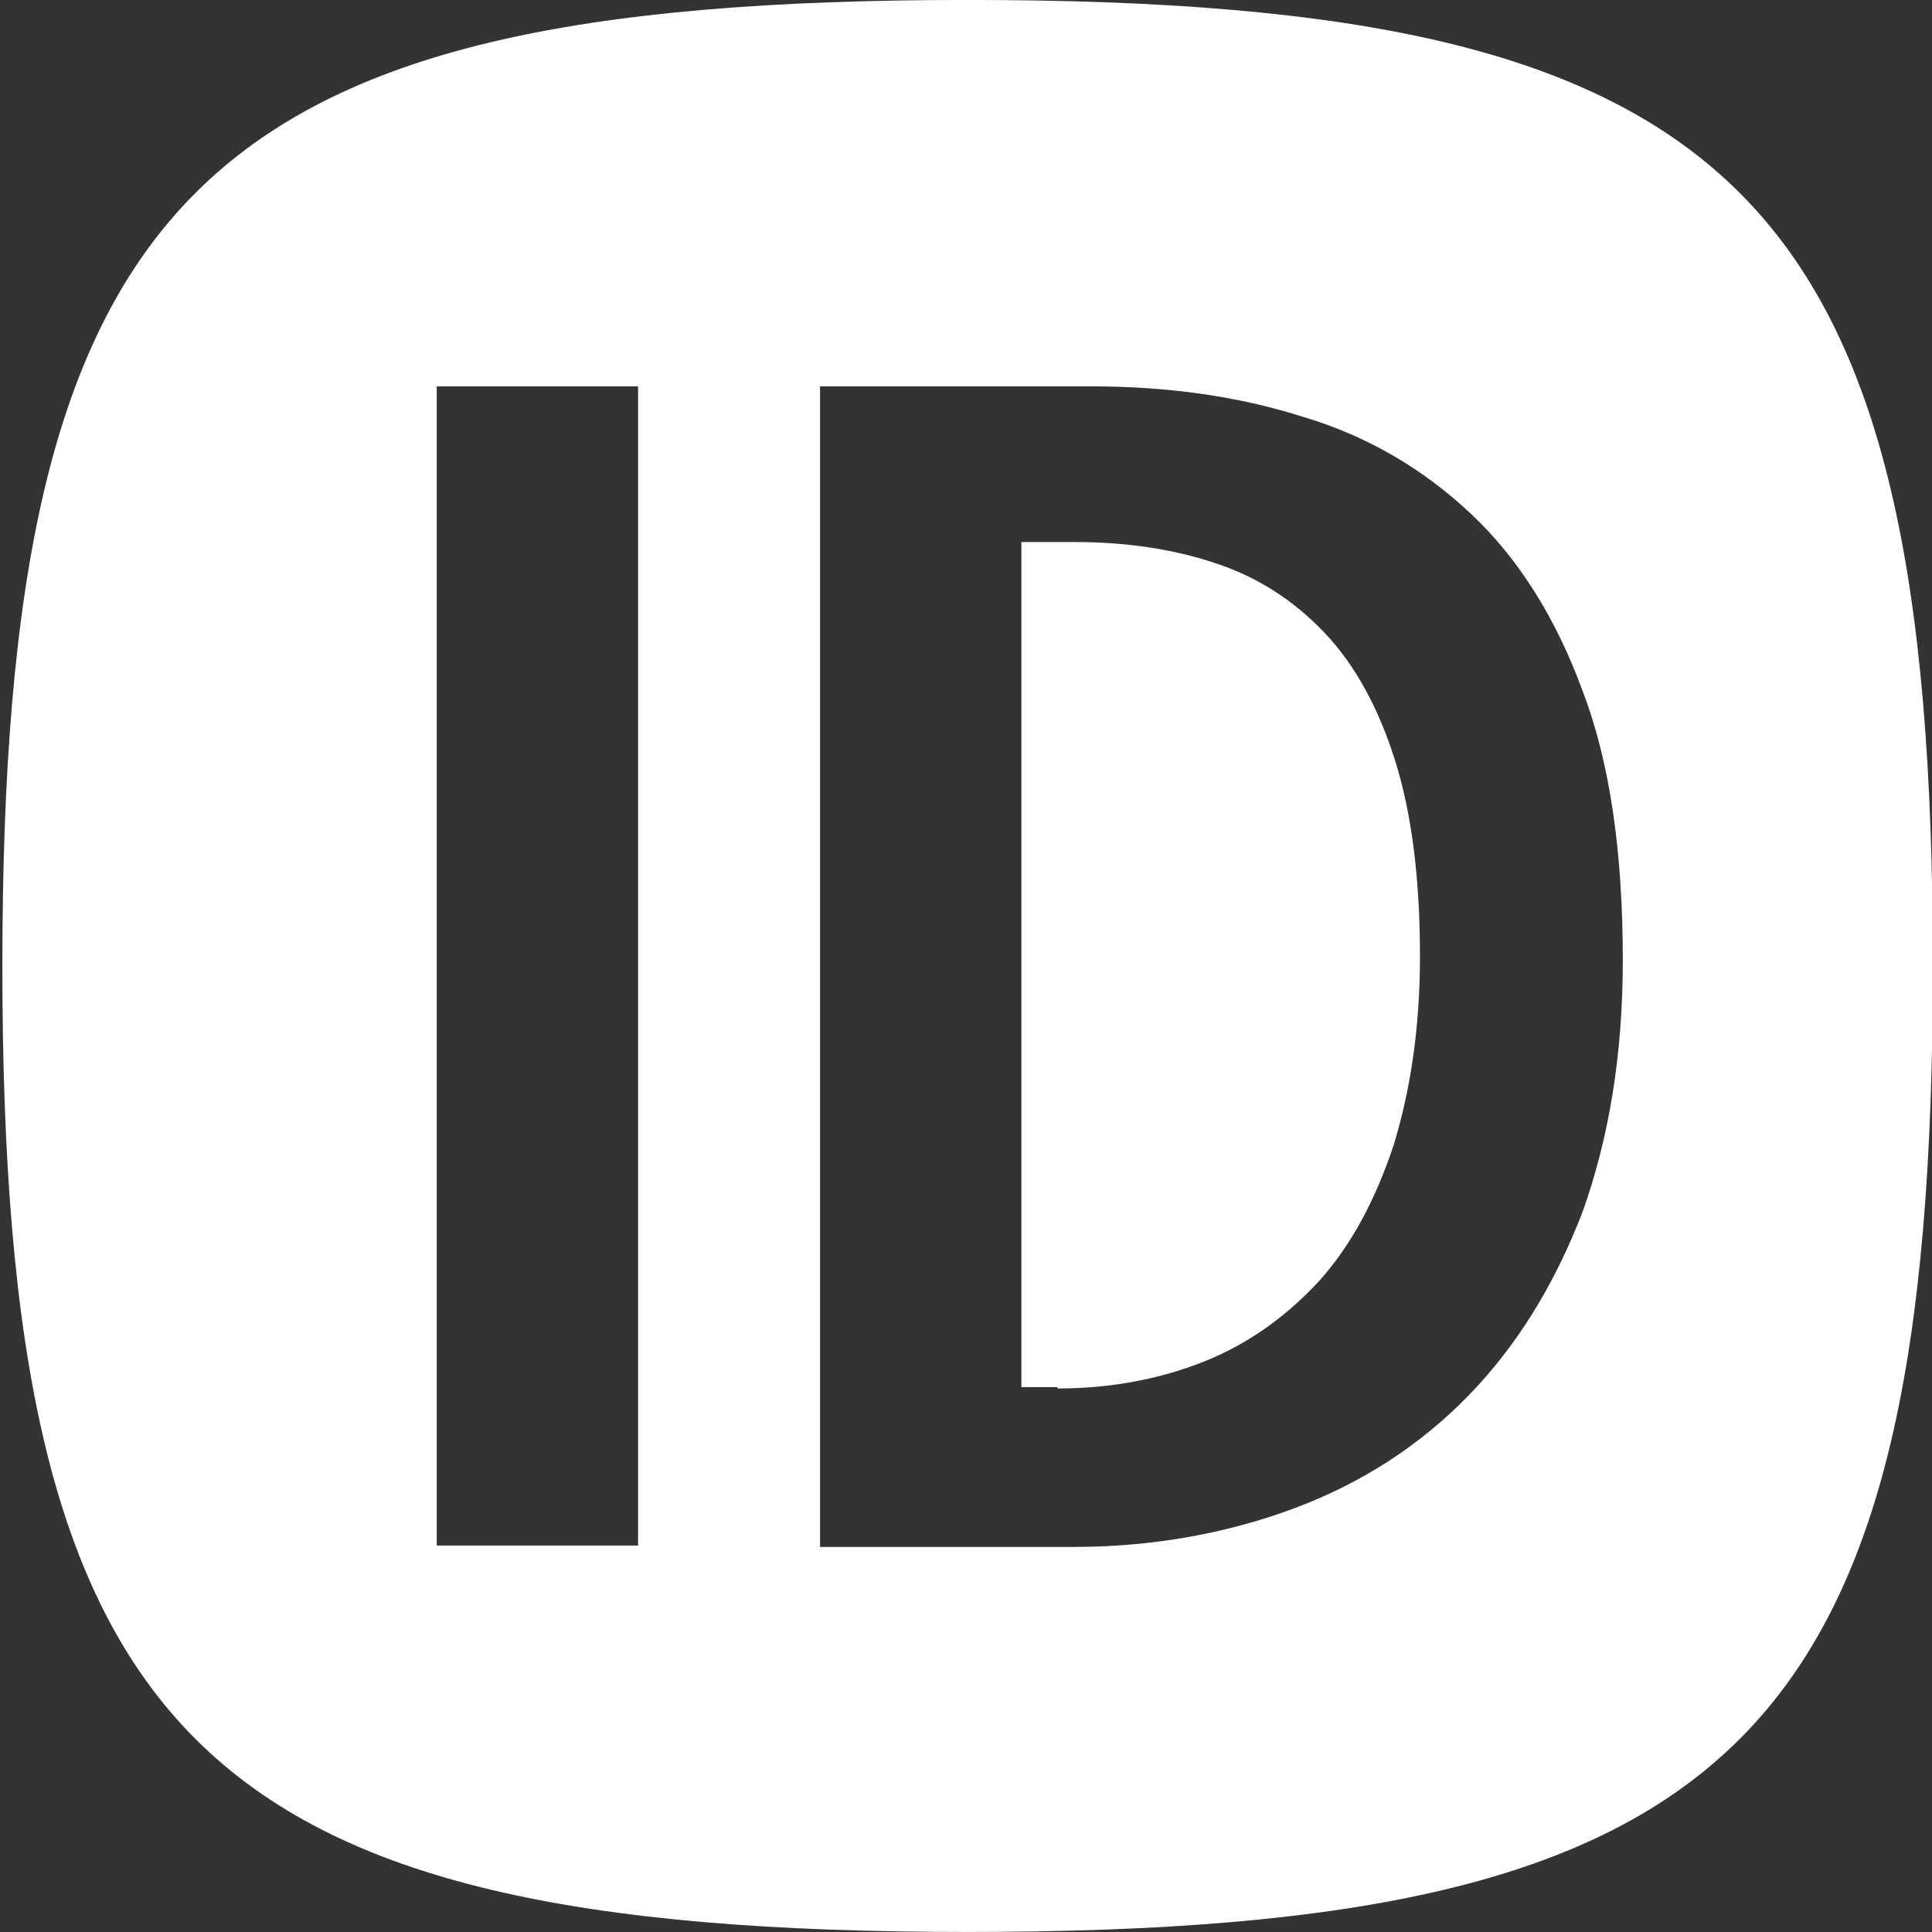 <svg width="80" height="80" viewBox="0 0 80 80" fill="none" xmlns="http://www.w3.org/2000/svg">
<rect x="0" y="0" width="80" height="80" fill="#333333" stroke="none"/>
<g clip-path="url(#clip0_4854_4270)">
<path fill-rule="evenodd" clip-rule="evenodd" d="M40.066 79.998C72.049 79.998 80.035 72.007 80.035 39.998C80.035 7.989 72.049 -0.002 40.066 -0.002C8.083 -0.002 0.098 7.989 0.098 39.998C0.098 72.007 8.083 79.998 40.066 79.998ZM26.421 15.998V63.998H18.084V15.998H26.421ZM45.169 15.998C48.332 15.998 51.265 16.401 53.967 17.264C56.672 18.07 58.971 19.451 60.927 21.293C62.883 23.134 64.436 25.609 65.529 28.602C66.677 31.595 67.197 35.336 67.197 39.768C67.197 43.681 66.621 47.135 65.529 50.185C64.378 53.178 62.824 55.71 60.812 57.782C58.798 59.854 56.384 61.408 53.623 62.444C50.863 63.48 47.759 64.055 44.479 64.055H33.956V15.998H45.169ZM43.789 57.494C46.032 57.494 48.102 57.091 49.944 56.343C51.782 55.595 53.336 54.444 54.657 53.005C55.982 51.509 56.959 49.667 57.706 47.422C58.396 45.178 58.798 42.588 58.798 39.595C58.798 36.372 58.454 33.667 57.764 31.48C57.074 29.293 56.096 27.509 54.831 26.185C53.565 24.861 52.07 23.883 50.287 23.307C48.563 22.732 46.608 22.444 44.479 22.444H42.294V57.437H43.789V57.494Z" fill="white"/>
</g>
<defs>
<clipPath id="clip0_4854_4270">
<rect width="80" height="80" fill="white"/>
</clipPath>
</defs>
</svg>
